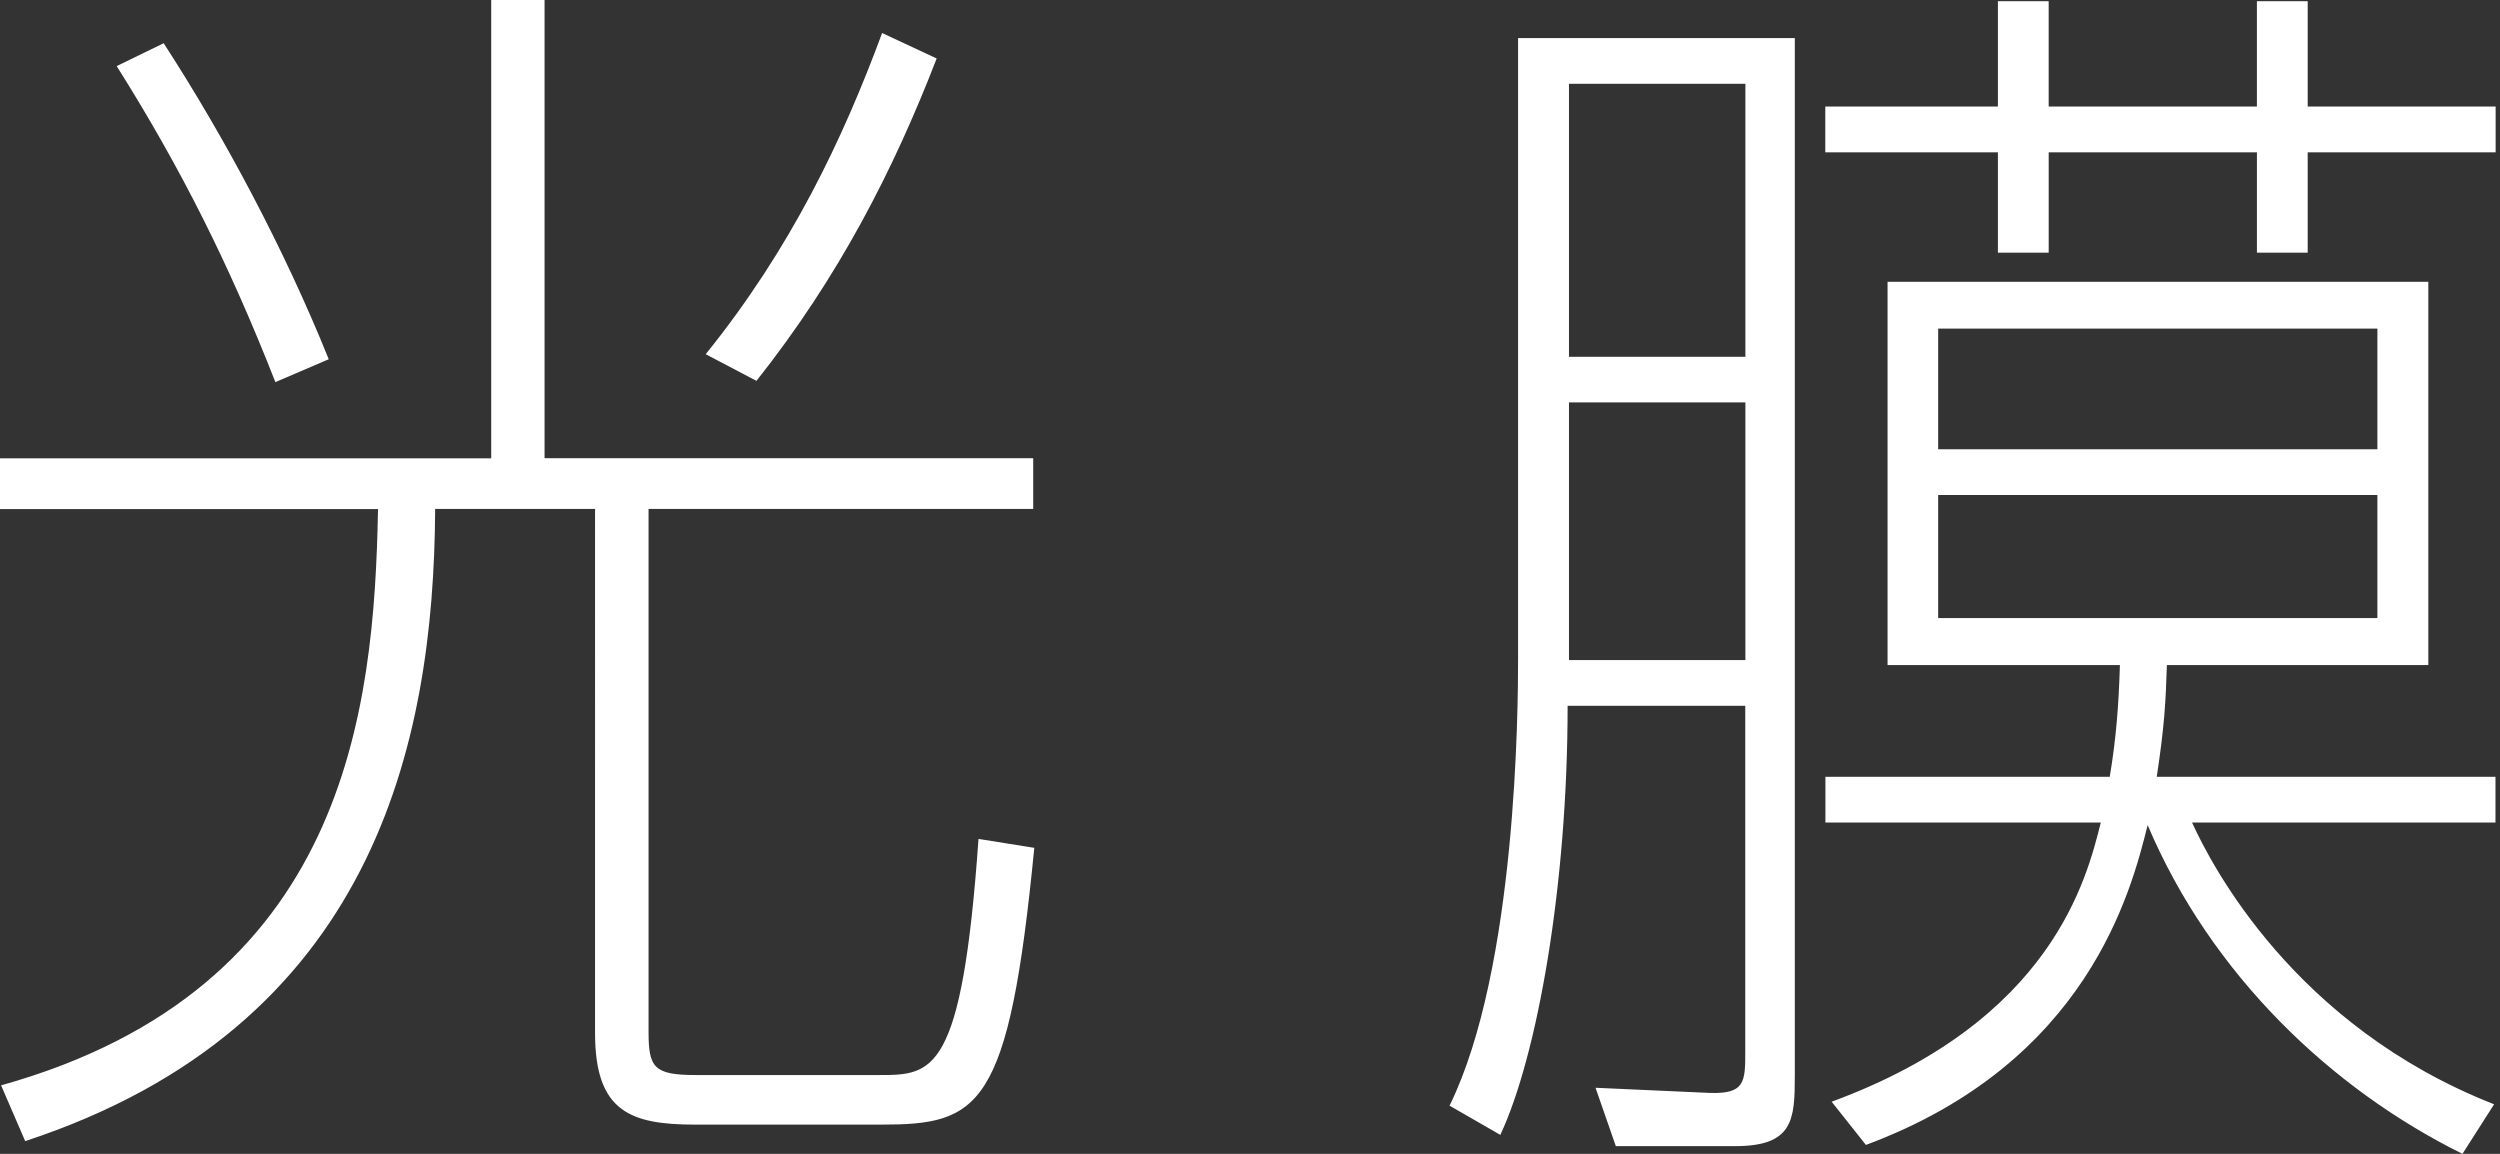 <svg width="130" height="60" fill="none" xmlns="http://www.w3.org/2000/svg"><rect width="100%" height="100%" fill="#333333" stroke="none"/><path d="M53.727 23.825v2.64H33.725v27.191c0 1.845.267 2.246 2.443 2.246h9.568c2.774 0 4.288-.063 5.146-12.278l2.901.464C52.46 57.684 50.946 58.48 45.8 58.48H36.16c-3.365 0-5.217-.662-5.217-4.752V26.466h-8.315c-.063 12.278-3.231 26.93-21.318 32.872l-1.254-2.9C18.01 51.423 19.46 36.962 19.657 26.472H0v-2.64h25.543V0h2.774v23.825h25.41zM14.32 19.87c-2.38-6.07-4.887-11.09-8.252-16.433l2.443-1.19c3.168 4.886 6.273 10.695 8.583 16.433l-2.774 1.19zm22.375-1.45C41.117 12.94 43.82 7.265 45.87 1.717l2.837 1.324C46.46 8.85 43.624 14.39 39.336 19.805l-2.64-1.387zM75.377 57.494c3.5-7.126 3.563-20.728 3.563-23.234V1.979h14.39v53.924c0 2.309-.063 3.696-3.104 3.696h-6.203l-1.056-3.035 5.942.268c1.845.063 1.845-.592 1.845-2.176V36.703h-9.238c0 9.37-1.584 18.22-3.499 22.311l-2.64-1.52zM90.761 4.358h-9.174v14.194h9.174V4.358zm-9.174 29.965h9.174V20.925h-9.174v13.398zM103.89.063h2.641v5.478h10.828V.063H120v5.478h9.773v2.38H120v5.217h-2.64V7.92h-10.828v5.217h-2.641V7.92h-8.976V5.54h8.976V.063zm25.875 40.329v2.38h-15.778c.992 2.175 5.28 10.56 15.707 14.651L128.048 60c-6.802-3.365-13.068-9.308-16.37-17.094-.859 3.435-3.105 12.342-14.651 16.63l-1.781-2.247c11.483-4.224 13.264-11.617 13.996-14.517h-14.32v-2.38h14.785c.331-1.978.465-3.696.528-5.809H98.153V14.652h28.12v19.931h-13.595c-.063 1.979-.134 3.232-.528 5.809h17.623-.007zm-6.14-17.031v-6.273h-22.84v6.273h22.84zm-22.84 2.38v6.4h22.84v-6.4h-22.84z" fill="#FFF"/></svg>